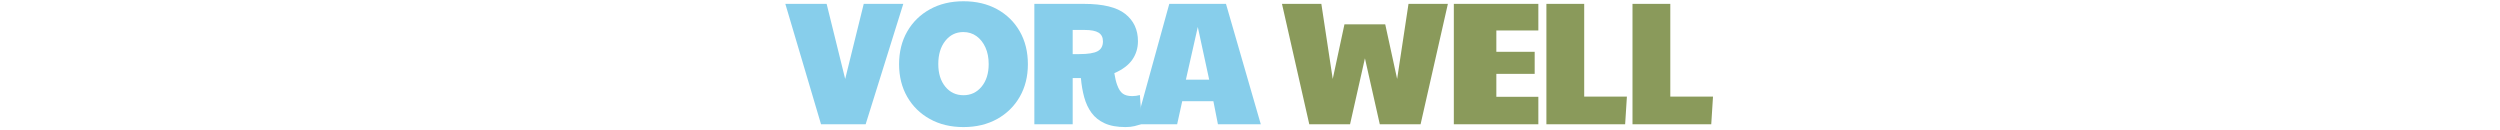 <?xml version="1.0" encoding="UTF-8"?>
<svg xmlns="http://www.w3.org/2000/svg" xmlns:xlink="http://www.w3.org/1999/xlink" version="1.1" width="1500" height="78" viewBox="0 0 1500 78">
  <svg xml:space="preserve" width="1500" height="78" data-version="2" data-id="lg_ElR4gS2inVcygdikA7" viewBox="0 0 569 78" x="0" y="0">
    <rect width="100%" height="100%" fill="transparent"></rect>
    <path fill="#87ceeb" d="M53.89 74.565H27.12L5.7 2.325h24.78l11.13 45.05 11.13-45.05h23.73z"></path>
    <rect width="70.77" height="72.24" x="-35.38" y="-36.12" fill="none" rx="0" ry="0" transform="translate(41.59 38.95)"></rect>
    <path fill="#87ceeb" d="M112.59 76.245q-11.45 0-20.16-4.83-8.72-4.83-13.6-13.33-4.88-8.51-4.88-19.53 0-11.13 4.88-19.64 4.88-8.5 13.6-13.33 8.71-4.83 20.16-4.83 11.44 0 20.16 4.77 8.71 4.78 13.59 13.29 4.89 8.5 4.89 19.74 0 11.02-4.89 19.53-4.88 8.5-13.59 13.33-8.72 4.83-20.16 4.83m0-19.11q6.61 0 10.87-5.14 4.25-5.15 4.25-13.55 0-5.67-1.94-9.97-1.95-4.31-5.36-6.78-3.41-2.46-7.93-2.46-6.61 0-10.81 5.3t-4.2 13.91q0 8.4 4.2 13.55 4.2 5.14 10.92 5.14"></path>
    <rect width="77.28" height="75.49" x="-38.64" y="-37.74" fill="none" rx="0" ry="0" transform="translate(113.09 39)"></rect>
    <path fill="#87ceeb" d="M209.82 76.245q-7.56 0-12.5-2.26-4.93-2.25-7.87-6.24-2.94-3.99-4.41-9.35-1.47-5.35-2-11.55h-4.93v27.72h-23V2.325h29.72q17.22 0 24.83 6.04 7.61 6.04 7.61 16.33 0 6.19-3.36 11.07-3.36 4.89-10.81 8.14.42 2.31.73 3.78.32 1.47.95 3.26 1.36 3.78 3.41 5.25 2.05 1.47 5.62 1.47 2.31 0 4.62-.63l1.26 17.22q-2.1.84-4.47 1.41-2.36.58-5.4.58m-31.71-58.27v14.49h3.99q7.77 0 10.97-1.74 3.2-1.73 3.2-5.93 0-3.57-2.62-5.2-2.63-1.62-8.3-1.62z"></path>
    <rect width="64.58" height="73.92" x="-32.29" y="-36.96" fill="none" rx="0" ry="0" transform="translate(187.9 39.78)"></rect>
    <path fill="#87ceeb" d="M240.79 74.565h-24.67l19.95-72.24h34.02l20.89 72.24h-25.72l-2.73-13.86h-18.69zm12.39-58.38-7.14 31.61h13.97z"></path>
    <rect width="74.86" height="72.24" x="-37.43" y="-36.12" fill="none" rx="0" ry="0" transform="translate(254.05 38.95)"></rect>
    <path fill="#8a9a5b" d="M344.53 74.565h-24.46l-16.38-72.24h23.62l6.83 45.05 7.03-32.76h24.47l7.14 32.76 6.82-45.05h23.63l-16.38 72.24h-24.47l-8.92-39.58z"></path>
    <rect width="99.54" height="72.24" x="-49.77" y="-36.12" fill="none" rx="0" ry="0" transform="translate(353.96 38.95)"></rect>
    <path fill="#8a9a5b" d="M457.51 74.565H406.8V2.325h50.71v15.96h-25.2v12.81h23v13.23h-23v13.76h25.2z"></path>
    <rect width="50.71" height="72.24" x="-25.36" y="-36.12" fill="none" rx="0" ry="0" transform="translate(432.65 38.95)"></rect>
    <path fill="#8a9a5b" d="M509.59 74.565h-47.25V2.325h22.68v55.65h25.62z"></path>
    <rect width="48.3" height="72.24" x="-24.15" y="-36.12" fill="none" rx="0" ry="0" transform="translate(486.99 38.95)"></rect>
    <path fill="#8a9a5b" d="M561.25 74.565H514V2.325h22.68v55.65h25.62z"></path>
    <rect width="48.3" height="72.24" x="-24.15" y="-36.12" fill="none" rx="0" ry="0" transform="translate(538.65 38.95)"></rect>
  </svg>
</svg>
